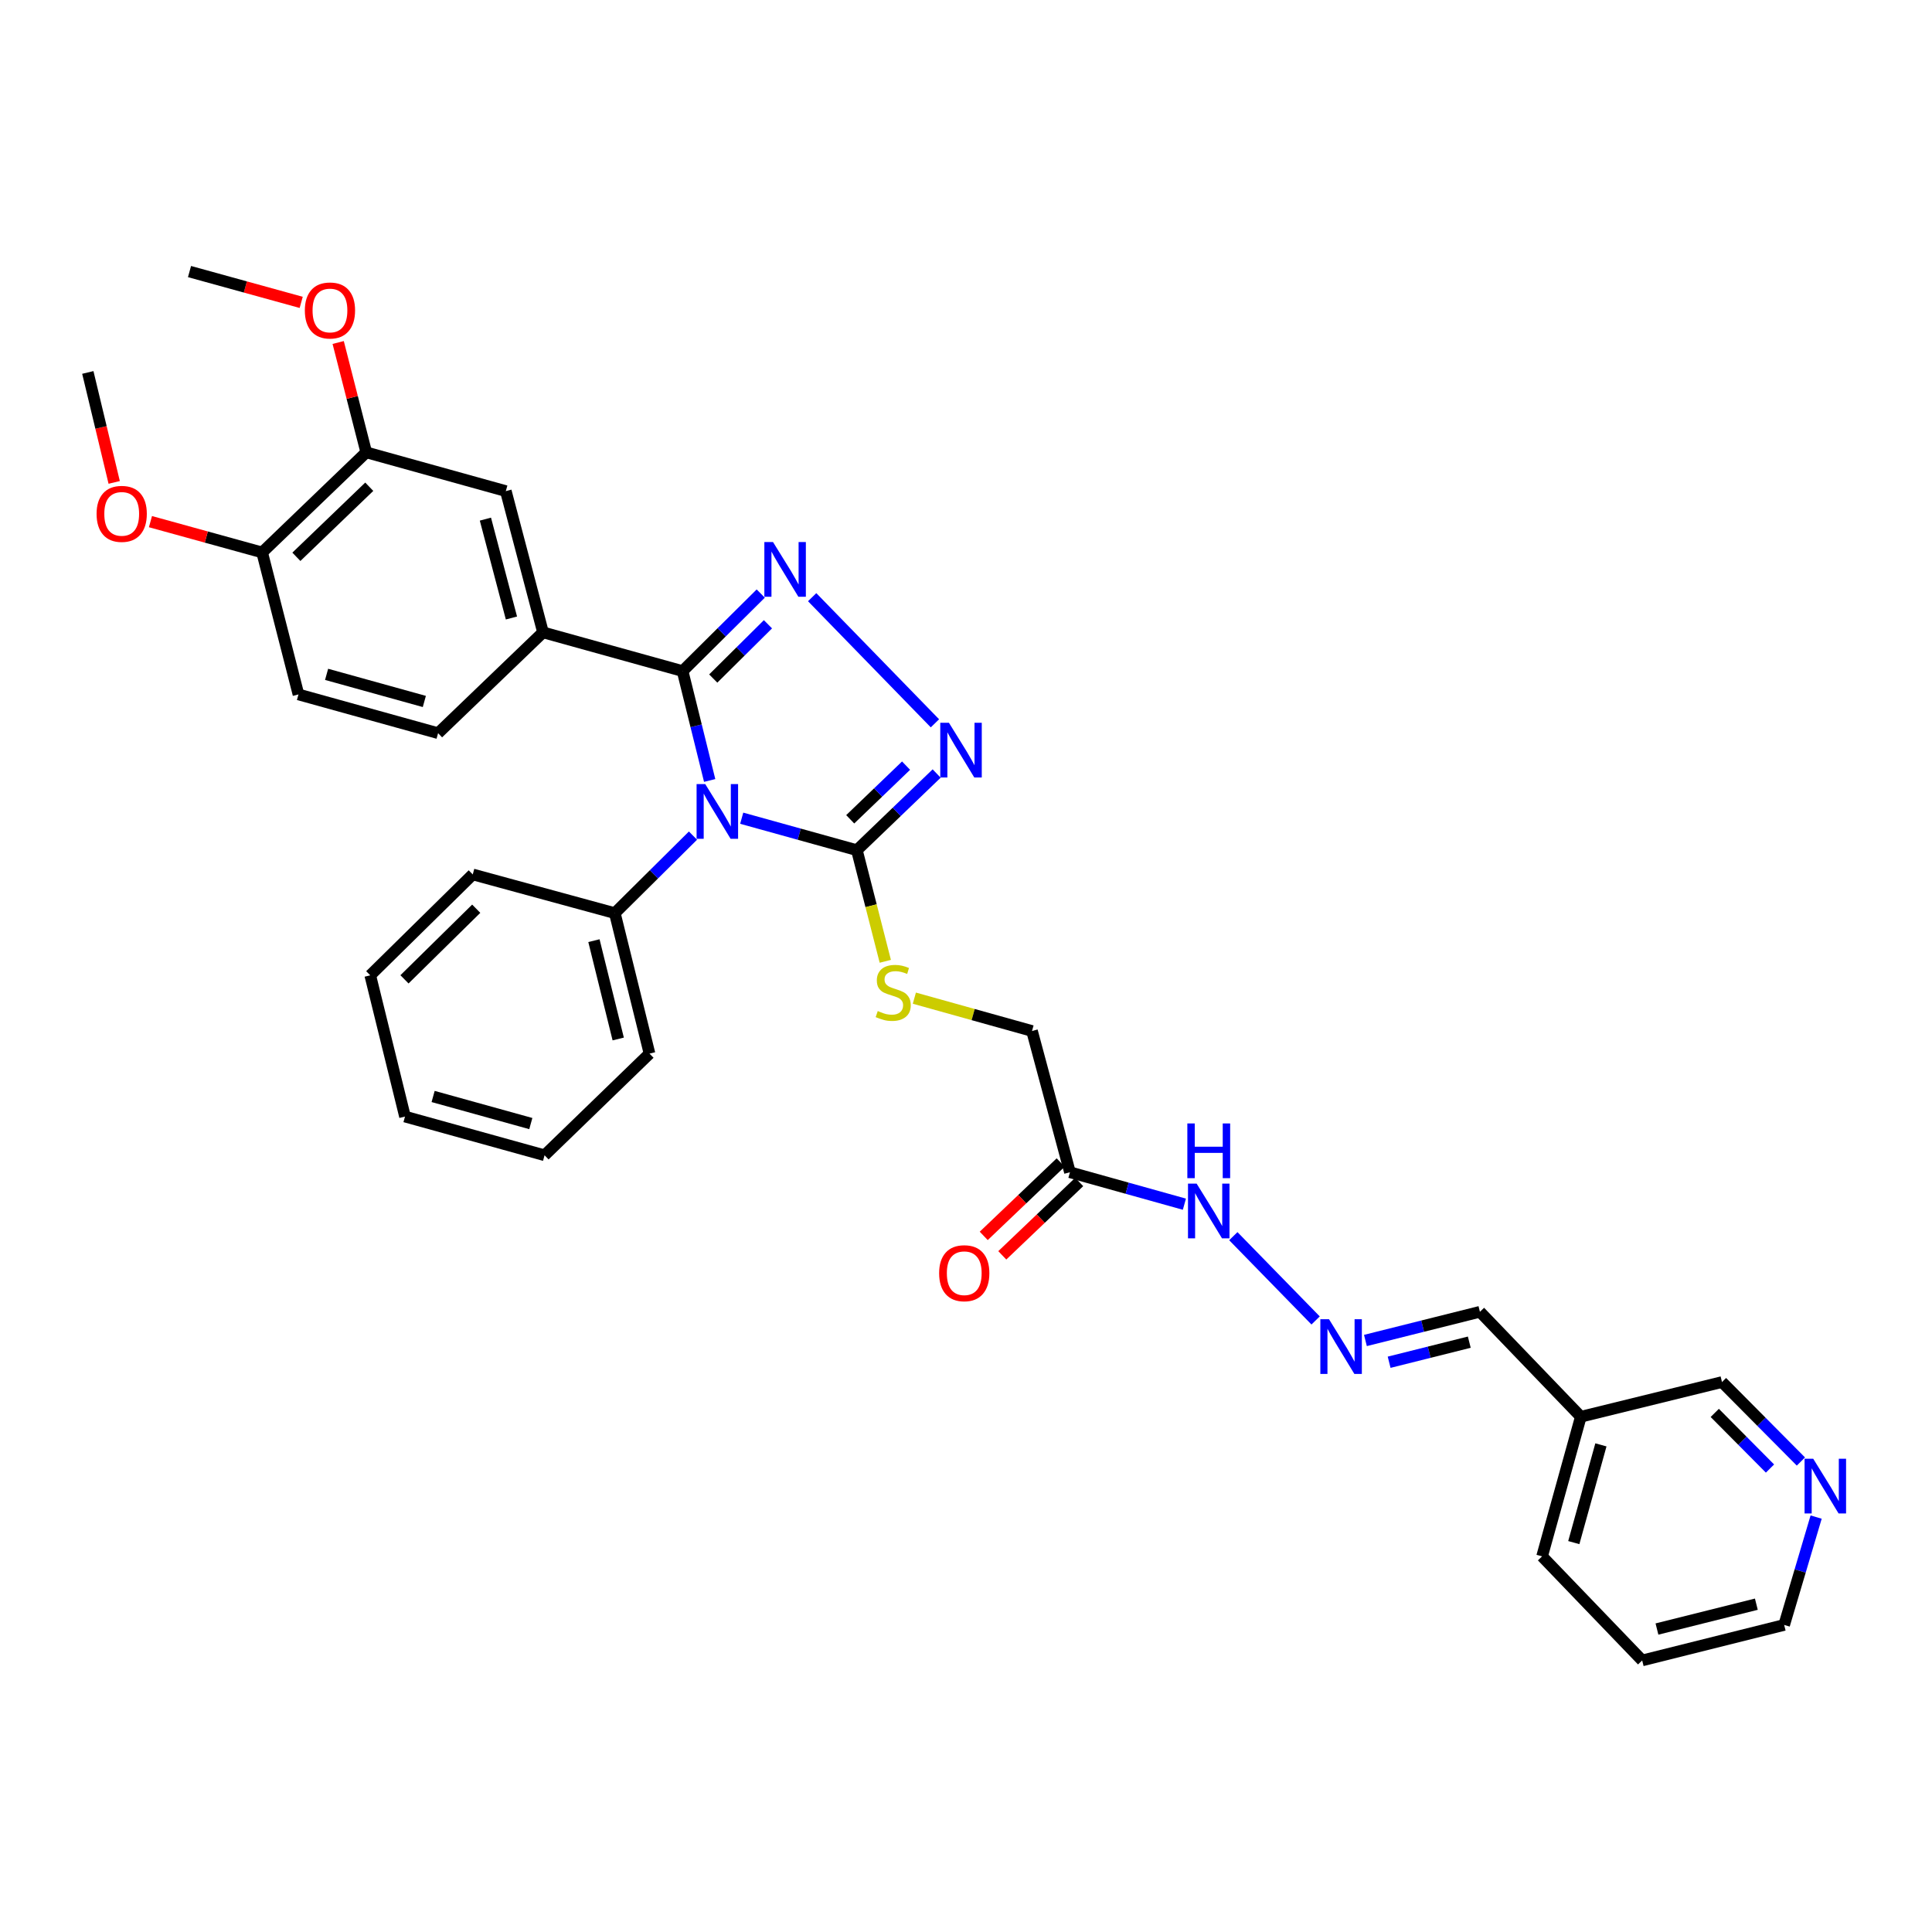 <?xml version='1.0' encoding='iso-8859-1'?>
<svg version='1.1' baseProfile='full'
              xmlns='http://www.w3.org/2000/svg'
                      xmlns:rdkit='http://www.rdkit.org/xml'
                      xmlns:xlink='http://www.w3.org/1999/xlink'
                  xml:space='preserve'
width='1000px' height='1000px' viewBox='0 0 1000 1000'>
<!-- END OF HEADER -->
<rect style='opacity:1.0;fill:#FFFFFF;stroke:none' width='1000' height='1000' x='0' y='0'> </rect>
<path class='bond-0' d='M 367.325,403.97 L 360.317,375.661' style='fill:none;fill-rule:evenodd;stroke:#0000FF;stroke-width:6px;stroke-linecap:butt;stroke-linejoin:miter;stroke-opacity:1' />
<path class='bond-0' d='M 360.317,375.661 L 353.308,347.353' style='fill:none;fill-rule:evenodd;stroke:#000000;stroke-width:6px;stroke-linecap:butt;stroke-linejoin:miter;stroke-opacity:1' />
<path class='bond-2' d='M 383.908,423.503 L 413.713,431.777' style='fill:none;fill-rule:evenodd;stroke:#0000FF;stroke-width:6px;stroke-linecap:butt;stroke-linejoin:miter;stroke-opacity:1' />
<path class='bond-2' d='M 413.713,431.777 L 443.517,440.051' style='fill:none;fill-rule:evenodd;stroke:#000000;stroke-width:6px;stroke-linecap:butt;stroke-linejoin:miter;stroke-opacity:1' />
<path class='bond-8' d='M 358.686,432.508 L 338.459,452.573' style='fill:none;fill-rule:evenodd;stroke:#0000FF;stroke-width:6px;stroke-linecap:butt;stroke-linejoin:miter;stroke-opacity:1' />
<path class='bond-8' d='M 338.459,452.573 L 318.232,472.638' style='fill:none;fill-rule:evenodd;stroke:#000000;stroke-width:6px;stroke-linecap:butt;stroke-linejoin:miter;stroke-opacity:1' />
<path class='bond-1' d='M 353.308,347.353 L 373.535,327.288' style='fill:none;fill-rule:evenodd;stroke:#000000;stroke-width:6px;stroke-linecap:butt;stroke-linejoin:miter;stroke-opacity:1' />
<path class='bond-1' d='M 373.535,327.288 L 393.762,307.223' style='fill:none;fill-rule:evenodd;stroke:#0000FF;stroke-width:6px;stroke-linecap:butt;stroke-linejoin:miter;stroke-opacity:1' />
<path class='bond-1' d='M 369.174,351.21 L 383.333,337.165' style='fill:none;fill-rule:evenodd;stroke:#000000;stroke-width:6px;stroke-linecap:butt;stroke-linejoin:miter;stroke-opacity:1' />
<path class='bond-1' d='M 383.333,337.165 L 397.492,323.12' style='fill:none;fill-rule:evenodd;stroke:#0000FF;stroke-width:6px;stroke-linecap:butt;stroke-linejoin:miter;stroke-opacity:1' />
<path class='bond-4' d='M 353.308,347.353 L 281.061,327.303' style='fill:none;fill-rule:evenodd;stroke:#000000;stroke-width:6px;stroke-linecap:butt;stroke-linejoin:miter;stroke-opacity:1' />
<path class='bond-33' d='M 420.374,309.102 L 483.921,374.386' style='fill:none;fill-rule:evenodd;stroke:#0000FF;stroke-width:6px;stroke-linecap:butt;stroke-linejoin:miter;stroke-opacity:1' />
<path class='bond-3' d='M 443.517,440.051 L 464.165,420.211' style='fill:none;fill-rule:evenodd;stroke:#000000;stroke-width:6px;stroke-linecap:butt;stroke-linejoin:miter;stroke-opacity:1' />
<path class='bond-3' d='M 464.165,420.211 L 484.813,400.372' style='fill:none;fill-rule:evenodd;stroke:#0000FF;stroke-width:6px;stroke-linecap:butt;stroke-linejoin:miter;stroke-opacity:1' />
<path class='bond-3' d='M 440.072,424.067 L 454.526,410.179' style='fill:none;fill-rule:evenodd;stroke:#000000;stroke-width:6px;stroke-linecap:butt;stroke-linejoin:miter;stroke-opacity:1' />
<path class='bond-3' d='M 454.526,410.179 L 468.979,396.291' style='fill:none;fill-rule:evenodd;stroke:#0000FF;stroke-width:6px;stroke-linecap:butt;stroke-linejoin:miter;stroke-opacity:1' />
<path class='bond-6' d='M 443.517,440.051 L 450.872,468.811' style='fill:none;fill-rule:evenodd;stroke:#000000;stroke-width:6px;stroke-linecap:butt;stroke-linejoin:miter;stroke-opacity:1' />
<path class='bond-6' d='M 450.872,468.811 L 458.227,497.571' style='fill:none;fill-rule:evenodd;stroke:#CCCC00;stroke-width:6px;stroke-linecap:butt;stroke-linejoin:miter;stroke-opacity:1' />
<path class='bond-7' d='M 281.061,327.303 L 261.815,254.19' style='fill:none;fill-rule:evenodd;stroke:#000000;stroke-width:6px;stroke-linecap:butt;stroke-linejoin:miter;stroke-opacity:1' />
<path class='bond-7' d='M 264.72,319.878 L 251.248,268.699' style='fill:none;fill-rule:evenodd;stroke:#000000;stroke-width:6px;stroke-linecap:butt;stroke-linejoin:miter;stroke-opacity:1' />
<path class='bond-13' d='M 281.061,327.303 L 226.755,379.491' style='fill:none;fill-rule:evenodd;stroke:#000000;stroke-width:6px;stroke-linecap:butt;stroke-linejoin:miter;stroke-opacity:1' />
<path class='bond-5' d='M 553.8,606.75 L 534.168,533.638' style='fill:none;fill-rule:evenodd;stroke:#000000;stroke-width:6px;stroke-linecap:butt;stroke-linejoin:miter;stroke-opacity:1' />
<path class='bond-11' d='M 553.8,606.75 L 583.42,615.02' style='fill:none;fill-rule:evenodd;stroke:#000000;stroke-width:6px;stroke-linecap:butt;stroke-linejoin:miter;stroke-opacity:1' />
<path class='bond-11' d='M 583.42,615.02 L 613.04,623.289' style='fill:none;fill-rule:evenodd;stroke:#0000FF;stroke-width:6px;stroke-linecap:butt;stroke-linejoin:miter;stroke-opacity:1' />
<path class='bond-14' d='M 548.999,601.717 L 529.09,620.706' style='fill:none;fill-rule:evenodd;stroke:#000000;stroke-width:6px;stroke-linecap:butt;stroke-linejoin:miter;stroke-opacity:1' />
<path class='bond-14' d='M 529.09,620.706 L 509.18,639.695' style='fill:none;fill-rule:evenodd;stroke:#FF0000;stroke-width:6px;stroke-linecap:butt;stroke-linejoin:miter;stroke-opacity:1' />
<path class='bond-14' d='M 558.601,611.784 L 538.692,630.774' style='fill:none;fill-rule:evenodd;stroke:#000000;stroke-width:6px;stroke-linecap:butt;stroke-linejoin:miter;stroke-opacity:1' />
<path class='bond-14' d='M 538.692,630.774 L 518.783,649.763' style='fill:none;fill-rule:evenodd;stroke:#FF0000;stroke-width:6px;stroke-linecap:butt;stroke-linejoin:miter;stroke-opacity:1' />
<path class='bond-16' d='M 473.268,516.643 L 503.718,525.14' style='fill:none;fill-rule:evenodd;stroke:#CCCC00;stroke-width:6px;stroke-linecap:butt;stroke-linejoin:miter;stroke-opacity:1' />
<path class='bond-16' d='M 503.718,525.14 L 534.168,533.638' style='fill:none;fill-rule:evenodd;stroke:#000000;stroke-width:6px;stroke-linecap:butt;stroke-linejoin:miter;stroke-opacity:1' />
<path class='bond-9' d='M 261.815,254.19 L 189.569,234.133' style='fill:none;fill-rule:evenodd;stroke:#000000;stroke-width:6px;stroke-linecap:butt;stroke-linejoin:miter;stroke-opacity:1' />
<path class='bond-24' d='M 318.232,472.638 L 336.187,545.348' style='fill:none;fill-rule:evenodd;stroke:#000000;stroke-width:6px;stroke-linecap:butt;stroke-linejoin:miter;stroke-opacity:1' />
<path class='bond-24' d='M 307.418,486.88 L 319.987,537.777' style='fill:none;fill-rule:evenodd;stroke:#000000;stroke-width:6px;stroke-linecap:butt;stroke-linejoin:miter;stroke-opacity:1' />
<path class='bond-25' d='M 318.232,472.638 L 244.695,452.603' style='fill:none;fill-rule:evenodd;stroke:#000000;stroke-width:6px;stroke-linecap:butt;stroke-linejoin:miter;stroke-opacity:1' />
<path class='bond-20' d='M 189.569,234.133 L 182.305,205.704' style='fill:none;fill-rule:evenodd;stroke:#000000;stroke-width:6px;stroke-linecap:butt;stroke-linejoin:miter;stroke-opacity:1' />
<path class='bond-20' d='M 182.305,205.704 L 175.042,177.275' style='fill:none;fill-rule:evenodd;stroke:#FF0000;stroke-width:6px;stroke-linecap:butt;stroke-linejoin:miter;stroke-opacity:1' />
<path class='bond-35' d='M 189.569,234.133 L 135.68,285.943' style='fill:none;fill-rule:evenodd;stroke:#000000;stroke-width:6px;stroke-linecap:butt;stroke-linejoin:miter;stroke-opacity:1' />
<path class='bond-35' d='M 191.128,251.934 L 153.405,288.201' style='fill:none;fill-rule:evenodd;stroke:#000000;stroke-width:6px;stroke-linecap:butt;stroke-linejoin:miter;stroke-opacity:1' />
<path class='bond-10' d='M 680.958,683.47 L 638.364,639.838' style='fill:none;fill-rule:evenodd;stroke:#0000FF;stroke-width:6px;stroke-linecap:butt;stroke-linejoin:miter;stroke-opacity:1' />
<path class='bond-18' d='M 706.742,693.829 L 736.376,686.405' style='fill:none;fill-rule:evenodd;stroke:#0000FF;stroke-width:6px;stroke-linecap:butt;stroke-linejoin:miter;stroke-opacity:1' />
<path class='bond-18' d='M 736.376,686.405 L 766.01,678.981' style='fill:none;fill-rule:evenodd;stroke:#000000;stroke-width:6px;stroke-linecap:butt;stroke-linejoin:miter;stroke-opacity:1' />
<path class='bond-18' d='M 719.013,705.097 L 739.757,699.901' style='fill:none;fill-rule:evenodd;stroke:#0000FF;stroke-width:6px;stroke-linecap:butt;stroke-linejoin:miter;stroke-opacity:1' />
<path class='bond-18' d='M 739.757,699.901 L 760.501,694.704' style='fill:none;fill-rule:evenodd;stroke:#000000;stroke-width:6px;stroke-linecap:butt;stroke-linejoin:miter;stroke-opacity:1' />
<path class='bond-12' d='M 135.68,285.943 L 154.485,359.441' style='fill:none;fill-rule:evenodd;stroke:#000000;stroke-width:6px;stroke-linecap:butt;stroke-linejoin:miter;stroke-opacity:1' />
<path class='bond-21' d='M 135.68,285.943 L 106.779,277.971' style='fill:none;fill-rule:evenodd;stroke:#000000;stroke-width:6px;stroke-linecap:butt;stroke-linejoin:miter;stroke-opacity:1' />
<path class='bond-21' d='M 106.779,277.971 L 77.877,269.999' style='fill:none;fill-rule:evenodd;stroke:#FF0000;stroke-width:6px;stroke-linecap:butt;stroke-linejoin:miter;stroke-opacity:1' />
<path class='bond-17' d='M 226.755,379.491 L 154.485,359.441' style='fill:none;fill-rule:evenodd;stroke:#000000;stroke-width:6px;stroke-linecap:butt;stroke-linejoin:miter;stroke-opacity:1' />
<path class='bond-17' d='M 219.634,363.077 L 169.045,349.042' style='fill:none;fill-rule:evenodd;stroke:#000000;stroke-width:6px;stroke-linecap:butt;stroke-linejoin:miter;stroke-opacity:1' />
<path class='bond-15' d='M 932.145,756.479 L 911.724,735.914' style='fill:none;fill-rule:evenodd;stroke:#0000FF;stroke-width:6px;stroke-linecap:butt;stroke-linejoin:miter;stroke-opacity:1' />
<path class='bond-15' d='M 911.724,735.914 L 891.303,715.348' style='fill:none;fill-rule:evenodd;stroke:#000000;stroke-width:6px;stroke-linecap:butt;stroke-linejoin:miter;stroke-opacity:1' />
<path class='bond-15' d='M 916.147,760.113 L 901.852,745.717' style='fill:none;fill-rule:evenodd;stroke:#0000FF;stroke-width:6px;stroke-linecap:butt;stroke-linejoin:miter;stroke-opacity:1' />
<path class='bond-15' d='M 901.852,745.717 L 887.557,731.321' style='fill:none;fill-rule:evenodd;stroke:#000000;stroke-width:6px;stroke-linecap:butt;stroke-linejoin:miter;stroke-opacity:1' />
<path class='bond-36' d='M 940.03,785.24 L 931.755,813.153' style='fill:none;fill-rule:evenodd;stroke:#0000FF;stroke-width:6px;stroke-linecap:butt;stroke-linejoin:miter;stroke-opacity:1' />
<path class='bond-36' d='M 931.755,813.153 L 923.481,841.066' style='fill:none;fill-rule:evenodd;stroke:#000000;stroke-width:6px;stroke-linecap:butt;stroke-linejoin:miter;stroke-opacity:1' />
<path class='bond-19' d='M 766.01,678.981 L 818.23,733.303' style='fill:none;fill-rule:evenodd;stroke:#000000;stroke-width:6px;stroke-linecap:butt;stroke-linejoin:miter;stroke-opacity:1' />
<path class='bond-22' d='M 818.23,733.303 L 891.303,715.348' style='fill:none;fill-rule:evenodd;stroke:#000000;stroke-width:6px;stroke-linecap:butt;stroke-linejoin:miter;stroke-opacity:1' />
<path class='bond-26' d='M 818.23,733.303 L 798.18,805.573' style='fill:none;fill-rule:evenodd;stroke:#000000;stroke-width:6px;stroke-linecap:butt;stroke-linejoin:miter;stroke-opacity:1' />
<path class='bond-26' d='M 828.629,747.863 L 814.594,798.452' style='fill:none;fill-rule:evenodd;stroke:#000000;stroke-width:6px;stroke-linecap:butt;stroke-linejoin:miter;stroke-opacity:1' />
<path class='bond-27' d='M 155.901,156.511 L 126.996,148.536' style='fill:none;fill-rule:evenodd;stroke:#FF0000;stroke-width:6px;stroke-linecap:butt;stroke-linejoin:miter;stroke-opacity:1' />
<path class='bond-27' d='M 126.996,148.536 L 98.092,140.561' style='fill:none;fill-rule:evenodd;stroke:#000000;stroke-width:6px;stroke-linecap:butt;stroke-linejoin:miter;stroke-opacity:1' />
<path class='bond-28' d='M 59.107,249.693 L 52.281,221.237' style='fill:none;fill-rule:evenodd;stroke:#FF0000;stroke-width:6px;stroke-linecap:butt;stroke-linejoin:miter;stroke-opacity:1' />
<path class='bond-28' d='M 52.281,221.237 L 45.455,192.78' style='fill:none;fill-rule:evenodd;stroke:#000000;stroke-width:6px;stroke-linecap:butt;stroke-linejoin:miter;stroke-opacity:1' />
<path class='bond-23' d='M 923.481,841.066 L 849.99,859.439' style='fill:none;fill-rule:evenodd;stroke:#000000;stroke-width:6px;stroke-linecap:butt;stroke-linejoin:miter;stroke-opacity:1' />
<path class='bond-23' d='M 909.083,830.325 L 857.639,843.186' style='fill:none;fill-rule:evenodd;stroke:#000000;stroke-width:6px;stroke-linecap:butt;stroke-linejoin:miter;stroke-opacity:1' />
<path class='bond-31' d='M 336.187,545.348 L 281.865,597.97' style='fill:none;fill-rule:evenodd;stroke:#000000;stroke-width:6px;stroke-linecap:butt;stroke-linejoin:miter;stroke-opacity:1' />
<path class='bond-30' d='M 244.695,452.603 L 191.64,504.823' style='fill:none;fill-rule:evenodd;stroke:#000000;stroke-width:6px;stroke-linecap:butt;stroke-linejoin:miter;stroke-opacity:1' />
<path class='bond-30' d='M 246.496,470.352 L 209.358,506.906' style='fill:none;fill-rule:evenodd;stroke:#000000;stroke-width:6px;stroke-linecap:butt;stroke-linejoin:miter;stroke-opacity:1' />
<path class='bond-29' d='M 798.18,805.573 L 849.99,859.439' style='fill:none;fill-rule:evenodd;stroke:#000000;stroke-width:6px;stroke-linecap:butt;stroke-linejoin:miter;stroke-opacity:1' />
<path class='bond-32' d='M 191.64,504.823 L 209.626,577.935' style='fill:none;fill-rule:evenodd;stroke:#000000;stroke-width:6px;stroke-linecap:butt;stroke-linejoin:miter;stroke-opacity:1' />
<path class='bond-34' d='M 281.865,597.97 L 209.626,577.935' style='fill:none;fill-rule:evenodd;stroke:#000000;stroke-width:6px;stroke-linecap:butt;stroke-linejoin:miter;stroke-opacity:1' />
<path class='bond-34' d='M 274.748,581.558 L 224.181,567.534' style='fill:none;fill-rule:evenodd;stroke:#000000;stroke-width:6px;stroke-linecap:butt;stroke-linejoin:miter;stroke-opacity:1' />
<path  class='atom-0' d='M 365.034 405.841
L 374.314 420.841
Q 375.234 422.321, 376.714 425.001
Q 378.194 427.681, 378.274 427.841
L 378.274 405.841
L 382.034 405.841
L 382.034 434.161
L 378.154 434.161
L 368.194 417.761
Q 367.034 415.841, 365.794 413.641
Q 364.594 411.441, 364.234 410.761
L 364.234 434.161
L 360.554 434.161
L 360.554 405.841
L 365.034 405.841
' fill='#0000FF'/>
<path  class='atom-2' d='M 400.11 280.555
L 409.39 295.555
Q 410.31 297.035, 411.79 299.715
Q 413.27 302.395, 413.35 302.555
L 413.35 280.555
L 417.11 280.555
L 417.11 308.875
L 413.23 308.875
L 403.27 292.475
Q 402.11 290.555, 400.87 288.355
Q 399.67 286.155, 399.31 285.475
L 399.31 308.875
L 395.63 308.875
L 395.63 280.555
L 400.11 280.555
' fill='#0000FF'/>
<path  class='atom-4' d='M 491.162 374.096
L 500.442 389.096
Q 501.362 390.576, 502.842 393.256
Q 504.322 395.936, 504.402 396.096
L 504.402 374.096
L 508.162 374.096
L 508.162 402.416
L 504.282 402.416
L 494.322 386.016
Q 493.162 384.096, 491.922 381.896
Q 490.722 379.696, 490.362 379.016
L 490.362 402.416
L 486.682 402.416
L 486.682 374.096
L 491.162 374.096
' fill='#0000FF'/>
<path  class='atom-7' d='M 454.323 523.308
Q 454.643 523.428, 455.963 523.988
Q 457.283 524.548, 458.723 524.908
Q 460.203 525.228, 461.643 525.228
Q 464.323 525.228, 465.883 523.948
Q 467.443 522.628, 467.443 520.348
Q 467.443 518.788, 466.643 517.828
Q 465.883 516.868, 464.683 516.348
Q 463.483 515.828, 461.483 515.228
Q 458.963 514.468, 457.443 513.748
Q 455.963 513.028, 454.883 511.508
Q 453.843 509.988, 453.843 507.428
Q 453.843 503.868, 456.243 501.668
Q 458.683 499.468, 463.483 499.468
Q 466.763 499.468, 470.483 501.028
L 469.563 504.108
Q 466.163 502.708, 463.603 502.708
Q 460.843 502.708, 459.323 503.868
Q 457.803 504.988, 457.843 506.948
Q 457.843 508.468, 458.603 509.388
Q 459.403 510.308, 460.523 510.828
Q 461.683 511.348, 463.603 511.948
Q 466.163 512.748, 467.683 513.548
Q 469.203 514.348, 470.283 515.988
Q 471.403 517.588, 471.403 520.348
Q 471.403 524.268, 468.763 526.388
Q 466.163 528.468, 461.803 528.468
Q 459.283 528.468, 457.363 527.908
Q 455.483 527.388, 453.243 526.468
L 454.323 523.308
' fill='#CCCC00'/>
<path  class='atom-11' d='M 687.89 682.823
L 697.17 697.823
Q 698.09 699.303, 699.57 701.983
Q 701.05 704.663, 701.13 704.823
L 701.13 682.823
L 704.89 682.823
L 704.89 711.143
L 701.01 711.143
L 691.05 694.743
Q 689.89 692.823, 688.65 690.623
Q 687.45 688.423, 687.09 687.743
L 687.09 711.143
L 683.41 711.143
L 683.41 682.823
L 687.89 682.823
' fill='#0000FF'/>
<path  class='atom-12' d='M 619.385 612.648
L 628.665 627.648
Q 629.585 629.128, 631.065 631.808
Q 632.545 634.488, 632.625 634.648
L 632.625 612.648
L 636.385 612.648
L 636.385 640.968
L 632.505 640.968
L 622.545 624.568
Q 621.385 622.648, 620.145 620.448
Q 618.945 618.248, 618.585 617.568
L 618.585 640.968
L 614.905 640.968
L 614.905 612.648
L 619.385 612.648
' fill='#0000FF'/>
<path  class='atom-12' d='M 614.565 581.496
L 618.405 581.496
L 618.405 593.536
L 632.885 593.536
L 632.885 581.496
L 636.725 581.496
L 636.725 609.816
L 632.885 609.816
L 632.885 596.736
L 618.405 596.736
L 618.405 609.816
L 614.565 609.816
L 614.565 581.496
' fill='#0000FF'/>
<path  class='atom-15' d='M 486.092 659.011
Q 486.092 652.211, 489.452 648.411
Q 492.812 644.611, 499.092 644.611
Q 505.372 644.611, 508.732 648.411
Q 512.092 652.211, 512.092 659.011
Q 512.092 665.891, 508.692 669.811
Q 505.292 673.691, 499.092 673.691
Q 492.852 673.691, 489.452 669.811
Q 486.092 665.931, 486.092 659.011
M 499.092 670.491
Q 503.412 670.491, 505.732 667.611
Q 508.092 664.691, 508.092 659.011
Q 508.092 653.451, 505.732 650.651
Q 503.412 647.811, 499.092 647.811
Q 494.772 647.811, 492.412 650.611
Q 490.092 653.411, 490.092 659.011
Q 490.092 664.731, 492.412 667.611
Q 494.772 670.491, 499.092 670.491
' fill='#FF0000'/>
<path  class='atom-16' d='M 938.523 755.046
L 947.803 770.046
Q 948.723 771.526, 950.203 774.206
Q 951.683 776.886, 951.763 777.046
L 951.763 755.046
L 955.523 755.046
L 955.523 783.366
L 951.643 783.366
L 941.683 766.966
Q 940.523 765.046, 939.283 762.846
Q 938.083 760.646, 937.723 759.966
L 937.723 783.366
L 934.043 783.366
L 934.043 755.046
L 938.523 755.046
' fill='#0000FF'/>
<path  class='atom-21' d='M 157.786 160.699
Q 157.786 153.899, 161.146 150.099
Q 164.506 146.299, 170.786 146.299
Q 177.066 146.299, 180.426 150.099
Q 183.786 153.899, 183.786 160.699
Q 183.786 167.579, 180.386 171.499
Q 176.986 175.379, 170.786 175.379
Q 164.546 175.379, 161.146 171.499
Q 157.786 167.619, 157.786 160.699
M 170.786 172.179
Q 175.106 172.179, 177.426 169.299
Q 179.786 166.379, 179.786 160.699
Q 179.786 155.139, 177.426 152.339
Q 175.106 149.499, 170.786 149.499
Q 166.466 149.499, 164.106 152.299
Q 161.786 155.099, 161.786 160.699
Q 161.786 166.419, 164.106 169.299
Q 166.466 172.179, 170.786 172.179
' fill='#FF0000'/>
<path  class='atom-22' d='M 49.992 265.973
Q 49.992 259.173, 53.352 255.373
Q 56.712 251.573, 62.992 251.573
Q 69.272 251.573, 72.632 255.373
Q 75.993 259.173, 75.993 265.973
Q 75.993 272.853, 72.593 276.773
Q 69.192 280.653, 62.992 280.653
Q 56.752 280.653, 53.352 276.773
Q 49.992 272.893, 49.992 265.973
M 62.992 277.453
Q 67.312 277.453, 69.632 274.573
Q 71.993 271.653, 71.993 265.973
Q 71.993 260.413, 69.632 257.613
Q 67.312 254.773, 62.992 254.773
Q 58.672 254.773, 56.312 257.573
Q 53.992 260.373, 53.992 265.973
Q 53.992 271.693, 56.312 274.573
Q 58.672 277.453, 62.992 277.453
' fill='#FF0000'/>
</svg>
